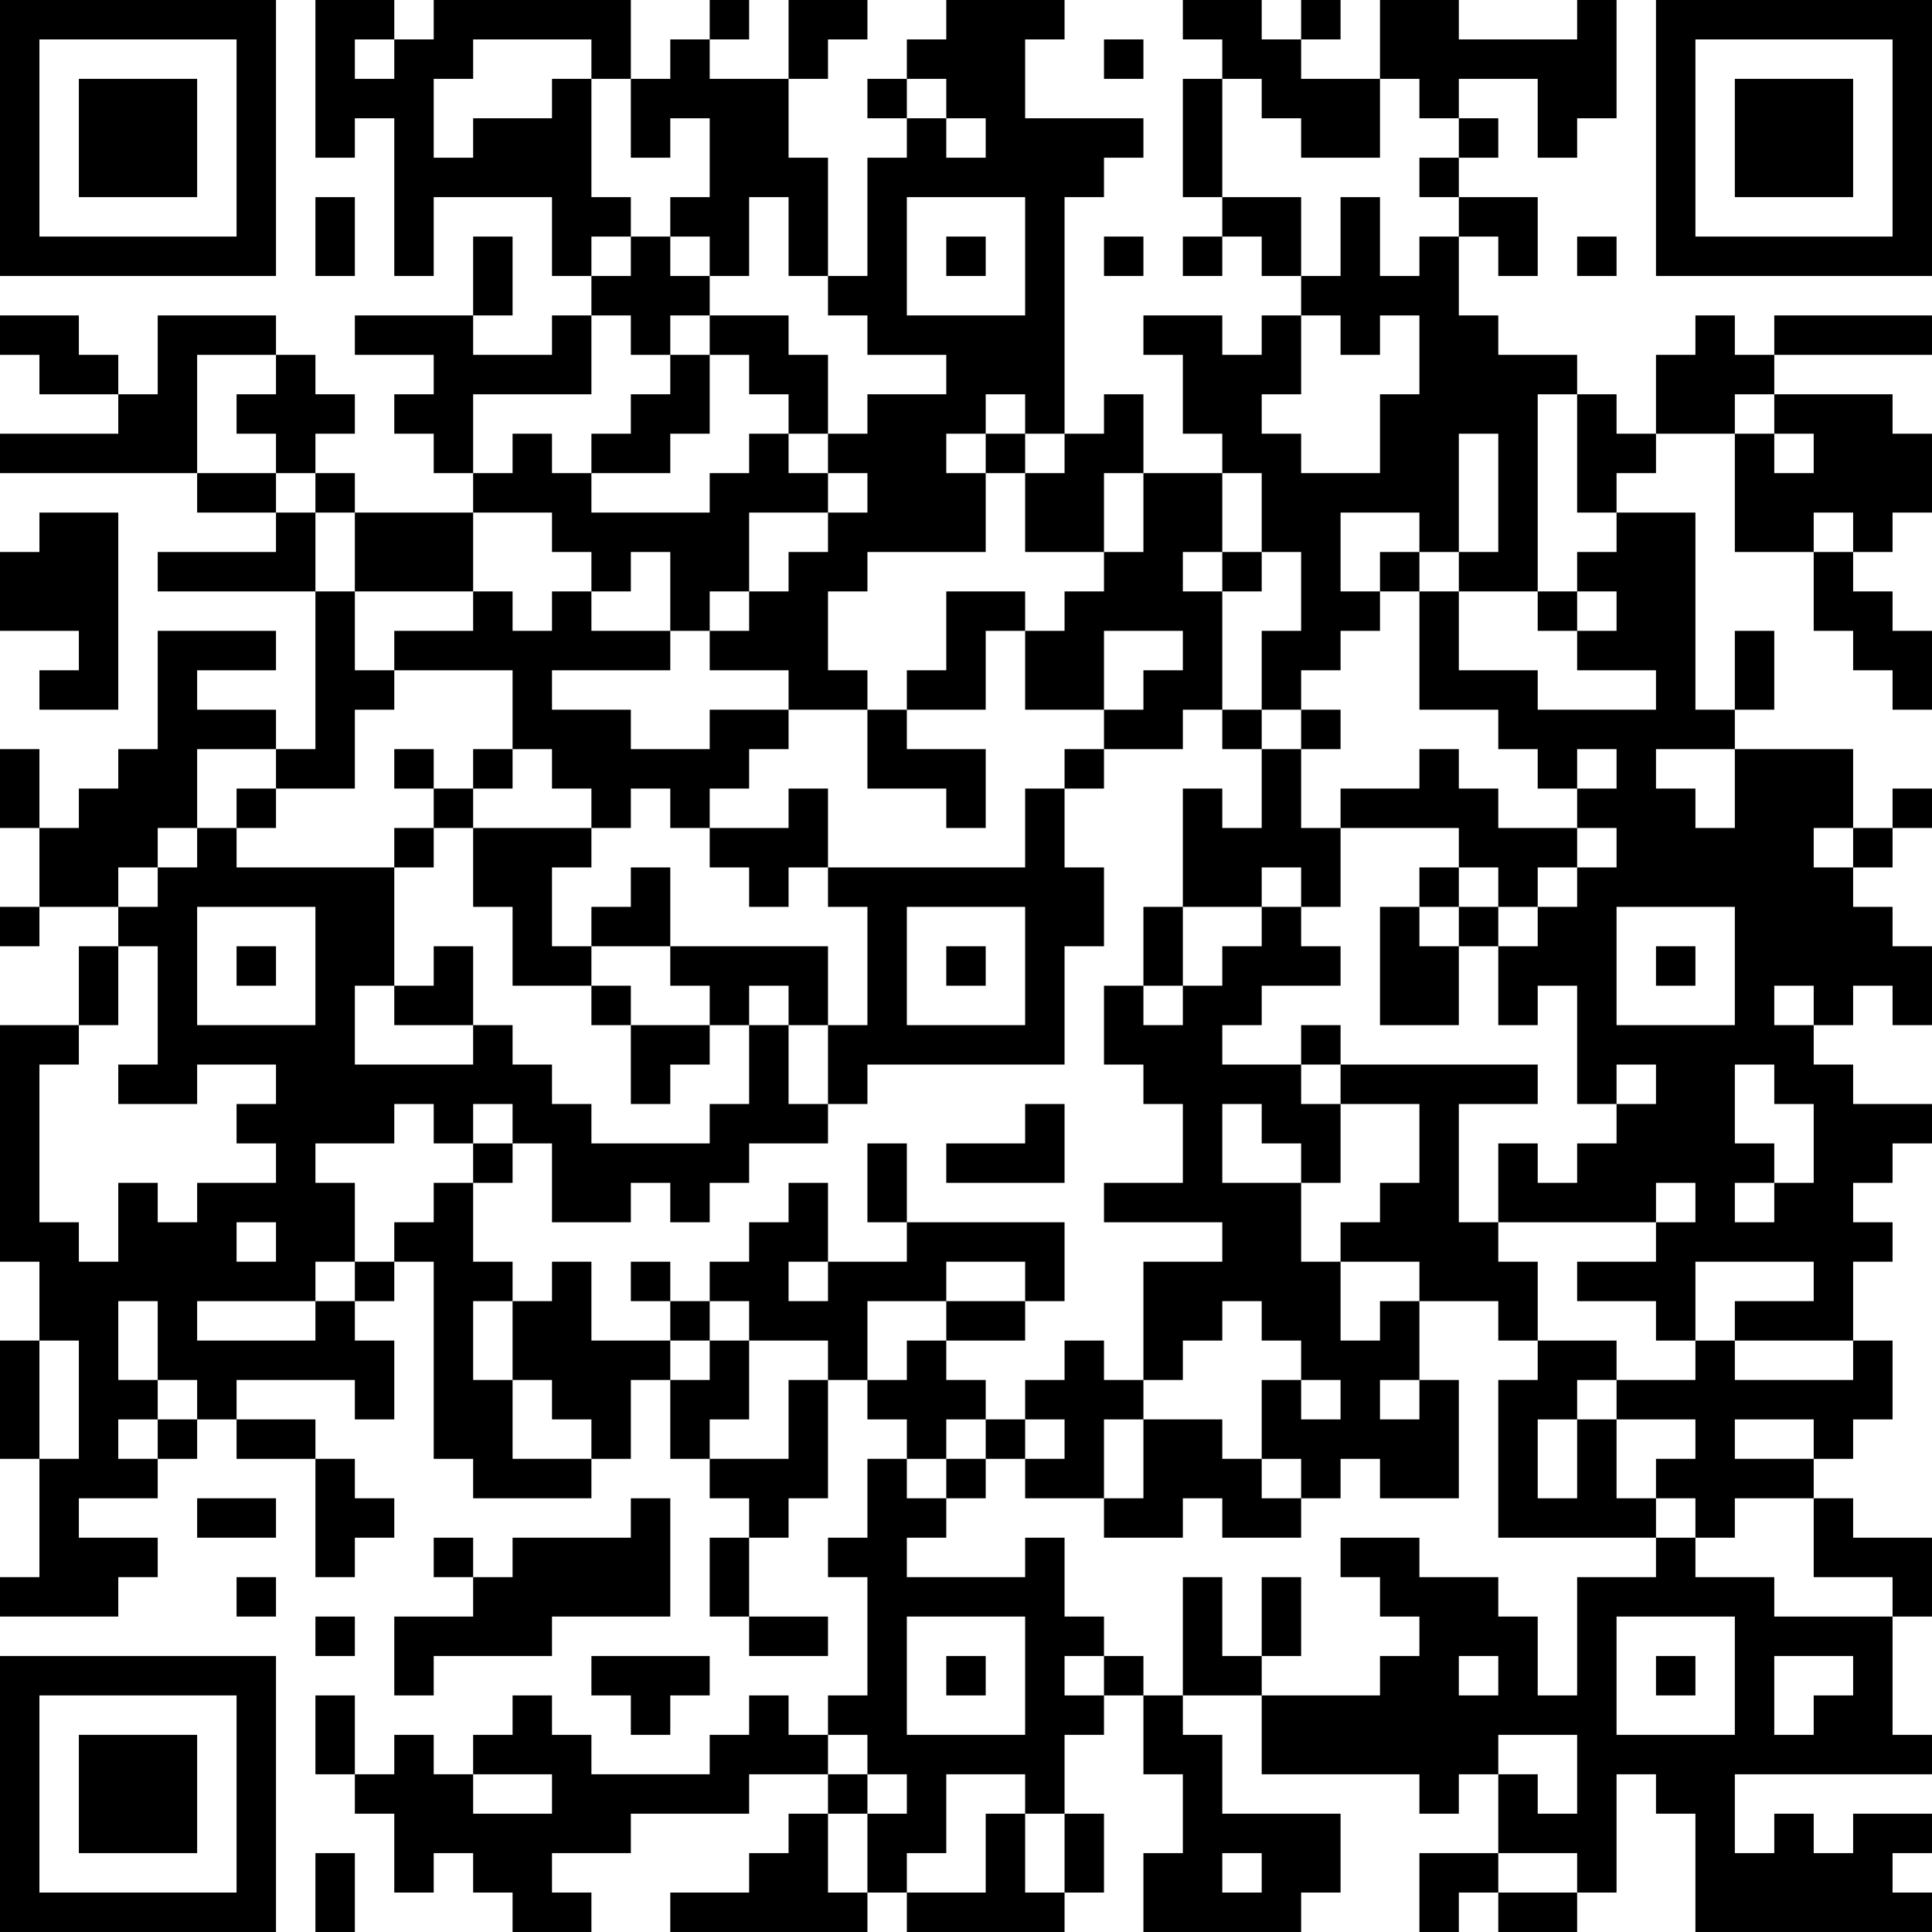 <?xml version="1.0" encoding="UTF-8"?>
<svg xmlns="http://www.w3.org/2000/svg" version="1.1" width="250" height="250" viewBox="0 0 250 250"><rect x="0" y="0" width="250" height="250" fill="#ffffff"/><g transform="scale(5.102)"><g transform="translate(0,0)"><path fill-rule="evenodd" d="M8 0L8 4L9 4L9 3L10 3L10 7L11 7L11 5L14 5L14 7L15 7L15 8L14 8L14 9L12 9L12 8L13 8L13 6L12 6L12 8L9 8L9 9L11 9L11 10L10 10L10 11L11 11L11 12L12 12L12 13L9 13L9 12L8 12L8 11L9 11L9 10L8 10L8 9L7 9L7 8L4 8L4 10L3 10L3 9L2 9L2 8L0 8L0 9L1 9L1 10L3 10L3 11L0 11L0 12L5 12L5 13L7 13L7 14L4 14L4 15L8 15L8 19L7 19L7 18L5 18L5 17L7 17L7 16L4 16L4 19L3 19L3 20L2 20L2 21L1 21L1 19L0 19L0 21L1 21L1 23L0 23L0 24L1 24L1 23L3 23L3 24L2 24L2 26L0 26L0 32L1 32L1 34L0 34L0 37L1 37L1 40L0 40L0 41L3 41L3 40L4 40L4 39L2 39L2 38L4 38L4 37L5 37L5 36L6 36L6 37L8 37L8 40L9 40L9 39L10 39L10 38L9 38L9 37L8 37L8 36L6 36L6 35L9 35L9 36L10 36L10 34L9 34L9 33L10 33L10 32L11 32L11 37L12 37L12 38L15 38L15 37L16 37L16 35L17 35L17 37L18 37L18 38L19 38L19 39L18 39L18 41L19 41L19 42L21 42L21 41L19 41L19 39L20 39L20 38L21 38L21 35L22 35L22 36L23 36L23 37L22 37L22 39L21 39L21 40L22 40L22 43L21 43L21 44L20 44L20 43L19 43L19 44L18 44L18 45L15 45L15 44L14 44L14 43L13 43L13 44L12 44L12 45L11 45L11 44L10 44L10 45L9 45L9 43L8 43L8 45L9 45L9 46L10 46L10 48L11 48L11 47L12 47L12 48L13 48L13 49L15 49L15 48L14 48L14 47L16 47L16 46L19 46L19 45L21 45L21 46L20 46L20 47L19 47L19 48L17 48L17 49L22 49L22 48L23 48L23 49L27 49L27 48L28 48L28 46L27 46L27 44L28 44L28 43L29 43L29 45L30 45L30 47L29 47L29 49L33 49L33 48L34 48L34 46L31 46L31 44L30 44L30 43L32 43L32 45L36 45L36 46L37 46L37 45L38 45L38 47L36 47L36 49L37 49L37 48L38 48L38 49L40 49L40 48L41 48L41 45L42 45L42 46L43 46L43 49L49 49L49 48L48 48L48 47L49 47L49 46L47 46L47 47L46 47L46 46L45 46L45 47L44 47L44 45L49 45L49 44L48 44L48 41L49 41L49 39L47 39L47 38L46 38L46 37L47 37L47 36L48 36L48 34L47 34L47 32L48 32L48 31L47 31L47 30L48 30L48 29L49 29L49 28L47 28L47 27L46 27L46 26L47 26L47 25L48 25L48 26L49 26L49 24L48 24L48 23L47 23L47 22L48 22L48 21L49 21L49 20L48 20L48 21L47 21L47 19L44 19L44 18L45 18L45 16L44 16L44 18L43 18L43 13L41 13L41 12L42 12L42 11L44 11L44 14L46 14L46 16L47 16L47 17L48 17L48 18L49 18L49 16L48 16L48 15L47 15L47 14L48 14L48 13L49 13L49 11L48 11L48 10L45 10L45 9L49 9L49 8L45 8L45 9L44 9L44 8L43 8L43 9L42 9L42 11L41 11L41 10L40 10L40 9L38 9L38 8L37 8L37 6L38 6L38 7L39 7L39 5L37 5L37 4L38 4L38 3L37 3L37 2L39 2L39 4L40 4L40 3L41 3L41 0L40 0L40 1L37 1L37 0L35 0L35 2L33 2L33 1L34 1L34 0L33 0L33 1L32 1L32 0L30 0L30 1L31 1L31 2L30 2L30 5L31 5L31 6L30 6L30 7L31 7L31 6L32 6L32 7L33 7L33 8L32 8L32 9L31 9L31 8L29 8L29 9L30 9L30 11L31 11L31 12L29 12L29 10L28 10L28 11L27 11L27 5L28 5L28 4L29 4L29 3L26 3L26 1L27 1L27 0L24 0L24 1L23 1L23 2L22 2L22 3L23 3L23 4L22 4L22 7L21 7L21 4L20 4L20 2L21 2L21 1L22 1L22 0L20 0L20 2L18 2L18 1L19 1L19 0L18 0L18 1L17 1L17 2L16 2L16 0L11 0L11 1L10 1L10 0ZM9 1L9 2L10 2L10 1ZM12 1L12 2L11 2L11 4L12 4L12 3L14 3L14 2L15 2L15 5L16 5L16 6L15 6L15 7L16 7L16 6L17 6L17 7L18 7L18 8L17 8L17 9L16 9L16 8L15 8L15 10L12 10L12 12L13 12L13 11L14 11L14 12L15 12L15 13L18 13L18 12L19 12L19 11L20 11L20 12L21 12L21 13L19 13L19 15L18 15L18 16L17 16L17 14L16 14L16 15L15 15L15 14L14 14L14 13L12 13L12 15L9 15L9 13L8 13L8 12L7 12L7 11L6 11L6 10L7 10L7 9L5 9L5 12L7 12L7 13L8 13L8 15L9 15L9 17L10 17L10 18L9 18L9 20L7 20L7 19L5 19L5 21L4 21L4 22L3 22L3 23L4 23L4 22L5 22L5 21L6 21L6 22L10 22L10 25L9 25L9 27L12 27L12 26L13 26L13 27L14 27L14 28L15 28L15 29L18 29L18 28L19 28L19 26L20 26L20 28L21 28L21 29L19 29L19 30L18 30L18 31L17 31L17 30L16 30L16 31L14 31L14 29L13 29L13 28L12 28L12 29L11 29L11 28L10 28L10 29L8 29L8 30L9 30L9 32L8 32L8 33L5 33L5 34L8 34L8 33L9 33L9 32L10 32L10 31L11 31L11 30L12 30L12 32L13 32L13 33L12 33L12 35L13 35L13 37L15 37L15 36L14 36L14 35L13 35L13 33L14 33L14 32L15 32L15 34L17 34L17 35L18 35L18 34L19 34L19 36L18 36L18 37L20 37L20 35L21 35L21 34L19 34L19 33L18 33L18 32L19 32L19 31L20 31L20 30L21 30L21 32L20 32L20 33L21 33L21 32L23 32L23 31L27 31L27 33L26 33L26 32L24 32L24 33L22 33L22 35L23 35L23 34L24 34L24 35L25 35L25 36L24 36L24 37L23 37L23 38L24 38L24 39L23 39L23 40L26 40L26 39L27 39L27 41L28 41L28 42L27 42L27 43L28 43L28 42L29 42L29 43L30 43L30 40L31 40L31 42L32 42L32 43L35 43L35 42L36 42L36 41L35 41L35 40L34 40L34 39L36 39L36 40L38 40L38 41L39 41L39 43L40 43L40 40L42 40L42 39L43 39L43 40L45 40L45 41L48 41L48 40L46 40L46 38L44 38L44 39L43 39L43 38L42 38L42 37L43 37L43 36L41 36L41 35L43 35L43 34L44 34L44 35L47 35L47 34L44 34L44 33L46 33L46 32L43 32L43 34L42 34L42 33L40 33L40 32L42 32L42 31L43 31L43 30L42 30L42 31L38 31L38 29L39 29L39 30L40 30L40 29L41 29L41 28L42 28L42 27L41 27L41 28L40 28L40 25L39 25L39 26L38 26L38 24L39 24L39 23L40 23L40 22L41 22L41 21L40 21L40 20L41 20L41 19L40 19L40 20L39 20L39 19L38 19L38 18L36 18L36 15L37 15L37 17L39 17L39 18L42 18L42 17L40 17L40 16L41 16L41 15L40 15L40 14L41 14L41 13L40 13L40 10L39 10L39 15L37 15L37 14L38 14L38 11L37 11L37 14L36 14L36 13L34 13L34 15L35 15L35 16L34 16L34 17L33 17L33 18L32 18L32 16L33 16L33 14L32 14L32 12L31 12L31 14L30 14L30 15L31 15L31 18L30 18L30 19L28 19L28 18L29 18L29 17L30 17L30 16L28 16L28 18L26 18L26 16L27 16L27 15L28 15L28 14L29 14L29 12L28 12L28 14L26 14L26 12L27 12L27 11L26 11L26 10L25 10L25 11L24 11L24 12L25 12L25 14L22 14L22 15L21 15L21 17L22 17L22 18L20 18L20 17L18 17L18 16L19 16L19 15L20 15L20 14L21 14L21 13L22 13L22 12L21 12L21 11L22 11L22 10L24 10L24 9L22 9L22 8L21 8L21 7L20 7L20 5L19 5L19 7L18 7L18 6L17 6L17 5L18 5L18 3L17 3L17 4L16 4L16 2L15 2L15 1ZM28 1L28 2L29 2L29 1ZM23 2L23 3L24 3L24 4L25 4L25 3L24 3L24 2ZM31 2L31 5L33 5L33 7L34 7L34 5L35 5L35 7L36 7L36 6L37 6L37 5L36 5L36 4L37 4L37 3L36 3L36 2L35 2L35 4L33 4L33 3L32 3L32 2ZM8 5L8 7L9 7L9 5ZM23 5L23 8L26 8L26 5ZM24 6L24 7L25 7L25 6ZM28 6L28 7L29 7L29 6ZM40 6L40 7L41 7L41 6ZM18 8L18 9L17 9L17 10L16 10L16 11L15 11L15 12L17 12L17 11L18 11L18 9L19 9L19 10L20 10L20 11L21 11L21 9L20 9L20 8ZM33 8L33 10L32 10L32 11L33 11L33 12L35 12L35 10L36 10L36 8L35 8L35 9L34 9L34 8ZM44 10L44 11L45 11L45 12L46 12L46 11L45 11L45 10ZM25 11L25 12L26 12L26 11ZM1 13L1 14L0 14L0 16L2 16L2 17L1 17L1 18L3 18L3 13ZM46 13L46 14L47 14L47 13ZM31 14L31 15L32 15L32 14ZM35 14L35 15L36 15L36 14ZM12 15L12 16L10 16L10 17L13 17L13 19L12 19L12 20L11 20L11 19L10 19L10 20L11 20L11 21L10 21L10 22L11 22L11 21L12 21L12 23L13 23L13 25L15 25L15 26L16 26L16 28L17 28L17 27L18 27L18 26L19 26L19 25L20 25L20 26L21 26L21 28L22 28L22 27L27 27L27 24L28 24L28 22L27 22L27 20L28 20L28 19L27 19L27 20L26 20L26 22L21 22L21 20L20 20L20 21L18 21L18 20L19 20L19 19L20 19L20 18L18 18L18 19L16 19L16 18L14 18L14 17L17 17L17 16L15 16L15 15L14 15L14 16L13 16L13 15ZM24 15L24 17L23 17L23 18L22 18L22 20L24 20L24 21L25 21L25 19L23 19L23 18L25 18L25 16L26 16L26 15ZM39 15L39 16L40 16L40 15ZM31 18L31 19L32 19L32 21L31 21L31 20L30 20L30 23L29 23L29 25L28 25L28 27L29 27L29 28L30 28L30 30L28 30L28 31L31 31L31 32L29 32L29 35L28 35L28 34L27 34L27 35L26 35L26 36L25 36L25 37L24 37L24 38L25 38L25 37L26 37L26 38L28 38L28 39L30 39L30 38L31 38L31 39L33 39L33 38L34 38L34 37L35 37L35 38L37 38L37 35L36 35L36 33L38 33L38 34L39 34L39 35L38 35L38 39L42 39L42 38L41 38L41 36L40 36L40 35L41 35L41 34L39 34L39 32L38 32L38 31L37 31L37 28L39 28L39 27L34 27L34 26L33 26L33 27L31 27L31 26L32 26L32 25L34 25L34 24L33 24L33 23L34 23L34 21L37 21L37 22L36 22L36 23L35 23L35 26L37 26L37 24L38 24L38 23L39 23L39 22L40 22L40 21L38 21L38 20L37 20L37 19L36 19L36 20L34 20L34 21L33 21L33 19L34 19L34 18L33 18L33 19L32 19L32 18ZM13 19L13 20L12 20L12 21L15 21L15 22L14 22L14 24L15 24L15 25L16 25L16 26L18 26L18 25L17 25L17 24L21 24L21 26L22 26L22 23L21 23L21 22L20 22L20 23L19 23L19 22L18 22L18 21L17 21L17 20L16 20L16 21L15 21L15 20L14 20L14 19ZM42 19L42 20L43 20L43 21L44 21L44 19ZM6 20L6 21L7 21L7 20ZM46 21L46 22L47 22L47 21ZM16 22L16 23L15 23L15 24L17 24L17 22ZM32 22L32 23L30 23L30 25L29 25L29 26L30 26L30 25L31 25L31 24L32 24L32 23L33 23L33 22ZM37 22L37 23L36 23L36 24L37 24L37 23L38 23L38 22ZM5 23L5 26L8 26L8 23ZM23 23L23 26L26 26L26 23ZM41 23L41 26L44 26L44 23ZM3 24L3 26L2 26L2 27L1 27L1 31L2 31L2 32L3 32L3 30L4 30L4 31L5 31L5 30L7 30L7 29L6 29L6 28L7 28L7 27L5 27L5 28L3 28L3 27L4 27L4 24ZM6 24L6 25L7 25L7 24ZM11 24L11 25L10 25L10 26L12 26L12 24ZM24 24L24 25L25 25L25 24ZM42 24L42 25L43 25L43 24ZM45 25L45 26L46 26L46 25ZM33 27L33 28L34 28L34 30L33 30L33 29L32 29L32 28L31 28L31 30L33 30L33 32L34 32L34 34L35 34L35 33L36 33L36 32L34 32L34 31L35 31L35 30L36 30L36 28L34 28L34 27ZM44 27L44 29L45 29L45 30L44 30L44 31L45 31L45 30L46 30L46 28L45 28L45 27ZM26 28L26 29L24 29L24 30L27 30L27 28ZM12 29L12 30L13 30L13 29ZM22 29L22 31L23 31L23 29ZM6 31L6 32L7 32L7 31ZM16 32L16 33L17 33L17 34L18 34L18 33L17 33L17 32ZM3 33L3 35L4 35L4 36L3 36L3 37L4 37L4 36L5 36L5 35L4 35L4 33ZM24 33L24 34L26 34L26 33ZM31 33L31 34L30 34L30 35L29 35L29 36L28 36L28 38L29 38L29 36L31 36L31 37L32 37L32 38L33 38L33 37L32 37L32 35L33 35L33 36L34 36L34 35L33 35L33 34L32 34L32 33ZM1 34L1 37L2 37L2 34ZM35 35L35 36L36 36L36 35ZM26 36L26 37L27 37L27 36ZM39 36L39 38L40 38L40 36ZM44 36L44 37L46 37L46 36ZM5 38L5 39L7 39L7 38ZM16 38L16 39L13 39L13 40L12 40L12 39L11 39L11 40L12 40L12 41L10 41L10 43L11 43L11 42L14 42L14 41L17 41L17 38ZM6 40L6 41L7 41L7 40ZM32 40L32 42L33 42L33 40ZM8 41L8 42L9 42L9 41ZM23 41L23 44L26 44L26 41ZM41 41L41 44L44 44L44 41ZM15 42L15 43L16 43L16 44L17 44L17 43L18 43L18 42ZM24 42L24 43L25 43L25 42ZM37 42L37 43L38 43L38 42ZM42 42L42 43L43 43L43 42ZM45 42L45 44L46 44L46 43L47 43L47 42ZM21 44L21 45L22 45L22 46L21 46L21 48L22 48L22 46L23 46L23 45L22 45L22 44ZM38 44L38 45L39 45L39 46L40 46L40 44ZM12 45L12 46L14 46L14 45ZM24 45L24 47L23 47L23 48L25 48L25 46L26 46L26 48L27 48L27 46L26 46L26 45ZM8 47L8 49L9 49L9 47ZM31 47L31 48L32 48L32 47ZM38 47L38 48L40 48L40 47ZM0 0L0 7L7 7L7 0ZM1 1L1 6L6 6L6 1ZM2 2L2 5L5 5L5 2ZM42 0L42 7L49 7L49 0ZM43 1L43 6L48 6L48 1ZM44 2L44 5L47 5L47 2ZM0 42L0 49L7 49L7 42ZM1 43L1 48L6 48L6 43ZM2 44L2 47L5 47L5 44Z" fill="#000000"/></g></g></svg>
